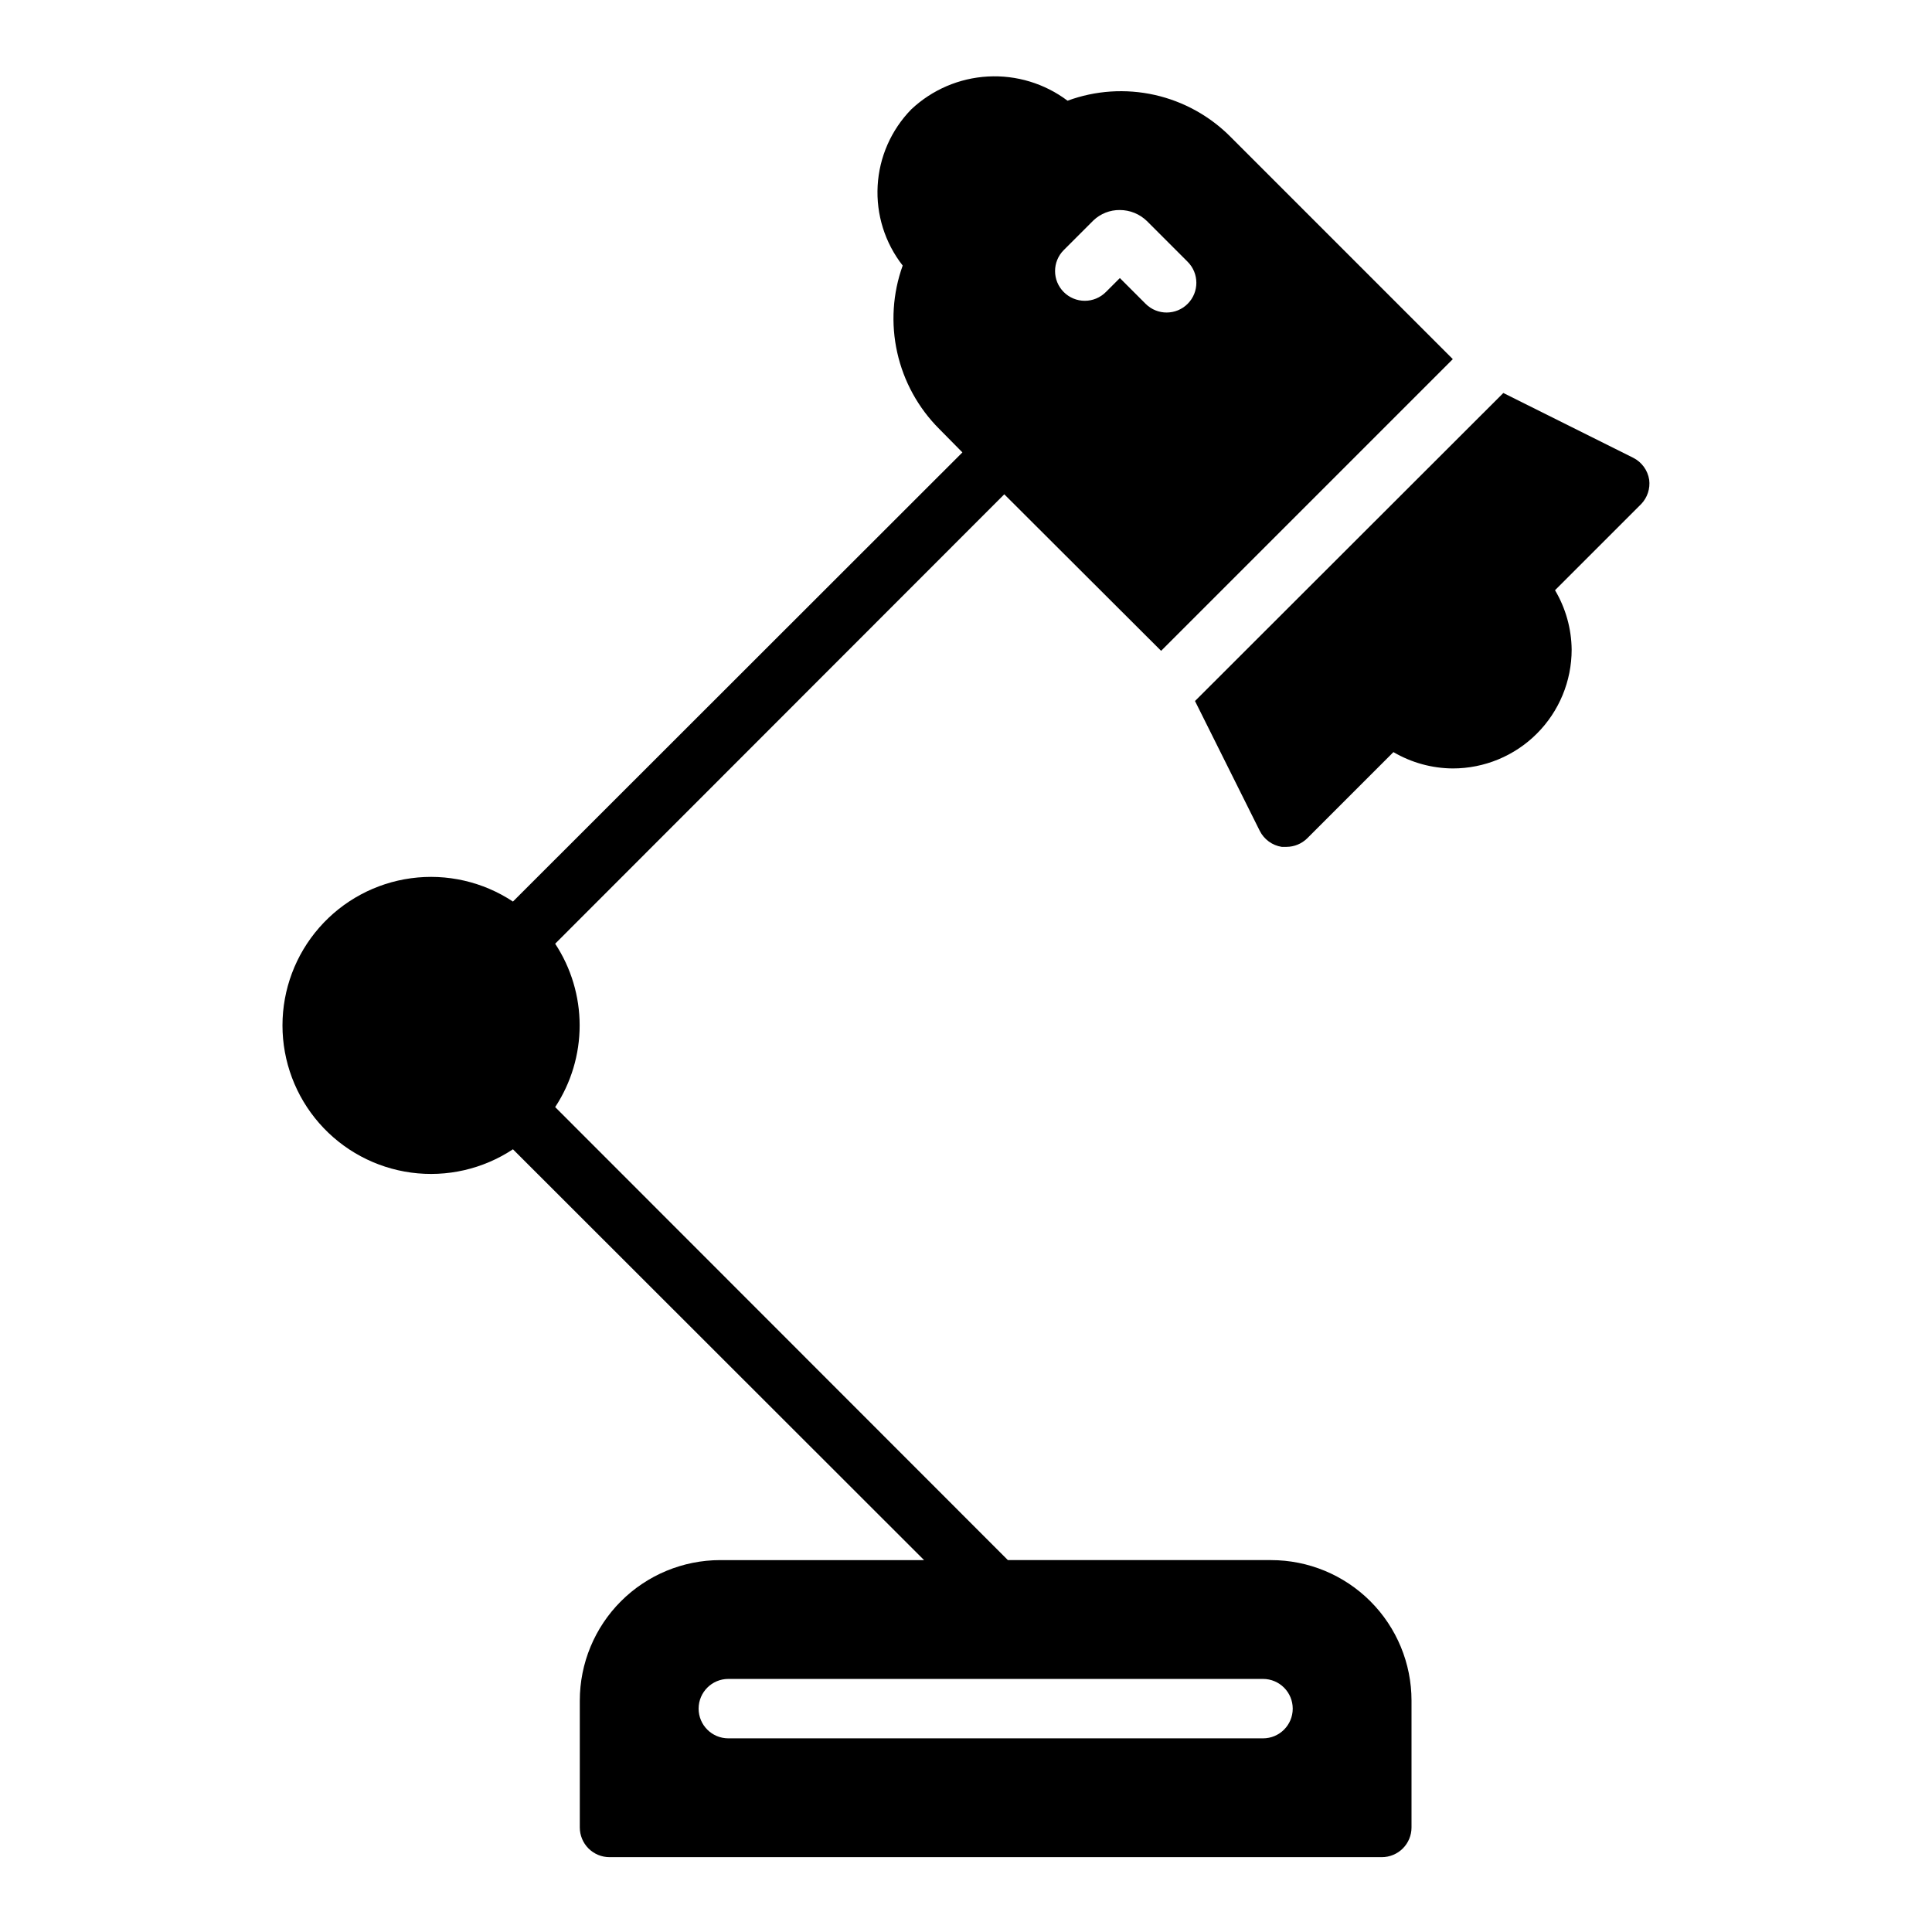 <?xml version="1.0" encoding="UTF-8"?>
<!-- Uploaded to: ICON Repo, www.svgrepo.com, Generator: ICON Repo Mixer Tools -->
<svg fill="#000000" width="800px" height="800px" version="1.1" viewBox="144 144 512 512" xmlns="http://www.w3.org/2000/svg">
 <g>
  <path d="m480.84 557.44h-69.746l-119.97-120.05c4.231-6.426 6.488-13.953 6.488-21.648 0-7.695-2.258-15.223-6.488-21.648l119.02-119.1 41.562 41.484 77.305-77.305-58.801-58.805c-5.523-5.602-12.547-9.496-20.223-11.215-7.68-1.715-15.691-1.184-23.074 1.535-6.066-4.559-13.547-6.832-21.121-6.414-7.574 0.418-14.762 3.496-20.285 8.695-5.332 5.457-8.504 12.66-8.922 20.273-0.422 7.617 1.938 15.125 6.637 21.133-2.66 7.394-3.16 15.391-1.445 23.055 1.715 7.668 5.574 14.688 11.129 20.242l6.141 6.219-119.11 119.03c-7.945-5.258-17.531-7.457-26.973-6.184-9.445 1.273-18.105 5.93-24.375 13.102-6.273 7.172-9.73 16.379-9.73 25.906 0 9.527 3.457 18.734 9.73 25.906 6.269 7.176 14.93 11.828 24.375 13.102 9.441 1.273 19.027-0.922 26.973-6.18l108.95 108.87h-54c-9.875 0-19.348 3.926-26.332 10.906-6.981 6.984-10.902 16.453-10.902 26.328v33.617c0 2.086 0.828 4.09 2.305 5.566 1.477 1.473 3.477 2.305 5.566 2.305h204.67c2.086 0 4.09-0.832 5.566-2.305 1.477-1.477 2.305-3.481 2.305-5.566v-33.617c0-9.875-3.922-19.344-10.906-26.328-6.981-6.981-16.453-10.906-26.328-10.906zm-40.066-357.78c2.672 0.004 5.242 1.047 7.16 2.91l10.785 10.785c3.09 3.066 3.106 8.055 0.039 11.141-3.062 3.086-8.051 3.106-11.137 0.039l-6.848-6.848-3.699 3.699h-0.004c-1.477 1.488-3.488 2.328-5.586 2.328-2.102 0-4.113-0.84-5.59-2.328-3.055-3.07-3.055-8.031 0-11.102l7.871-7.871c1.887-1.797 4.402-2.785 7.008-2.754zm37.941 405.02h-141.7c-4.348 0-7.875-3.523-7.875-7.871 0-4.348 3.527-7.875 7.875-7.875h141.7c4.348 0 7.871 3.527 7.871 7.875 0 4.348-3.523 7.871-7.871 7.871z"/>
  <path d="m581.05 271.13c-0.391-2.516-1.977-4.684-4.25-5.824l-34.402-17.16-81.711 81.633 17.16 34.402v-0.004c1.141 2.277 3.312 3.859 5.828 4.254h1.258c2.066-0.012 4.043-0.832 5.512-2.285l22.828-22.828c4.777 2.801 10.207 4.297 15.742 4.328 8.352 0 16.363-3.316 22.266-9.223 5.906-5.902 9.223-13.914 9.223-22.266-0.055-5.543-1.578-10.973-4.406-15.742l22.828-22.828c1.648-1.719 2.43-4.094 2.125-6.457z"/>
 </g>
</svg>